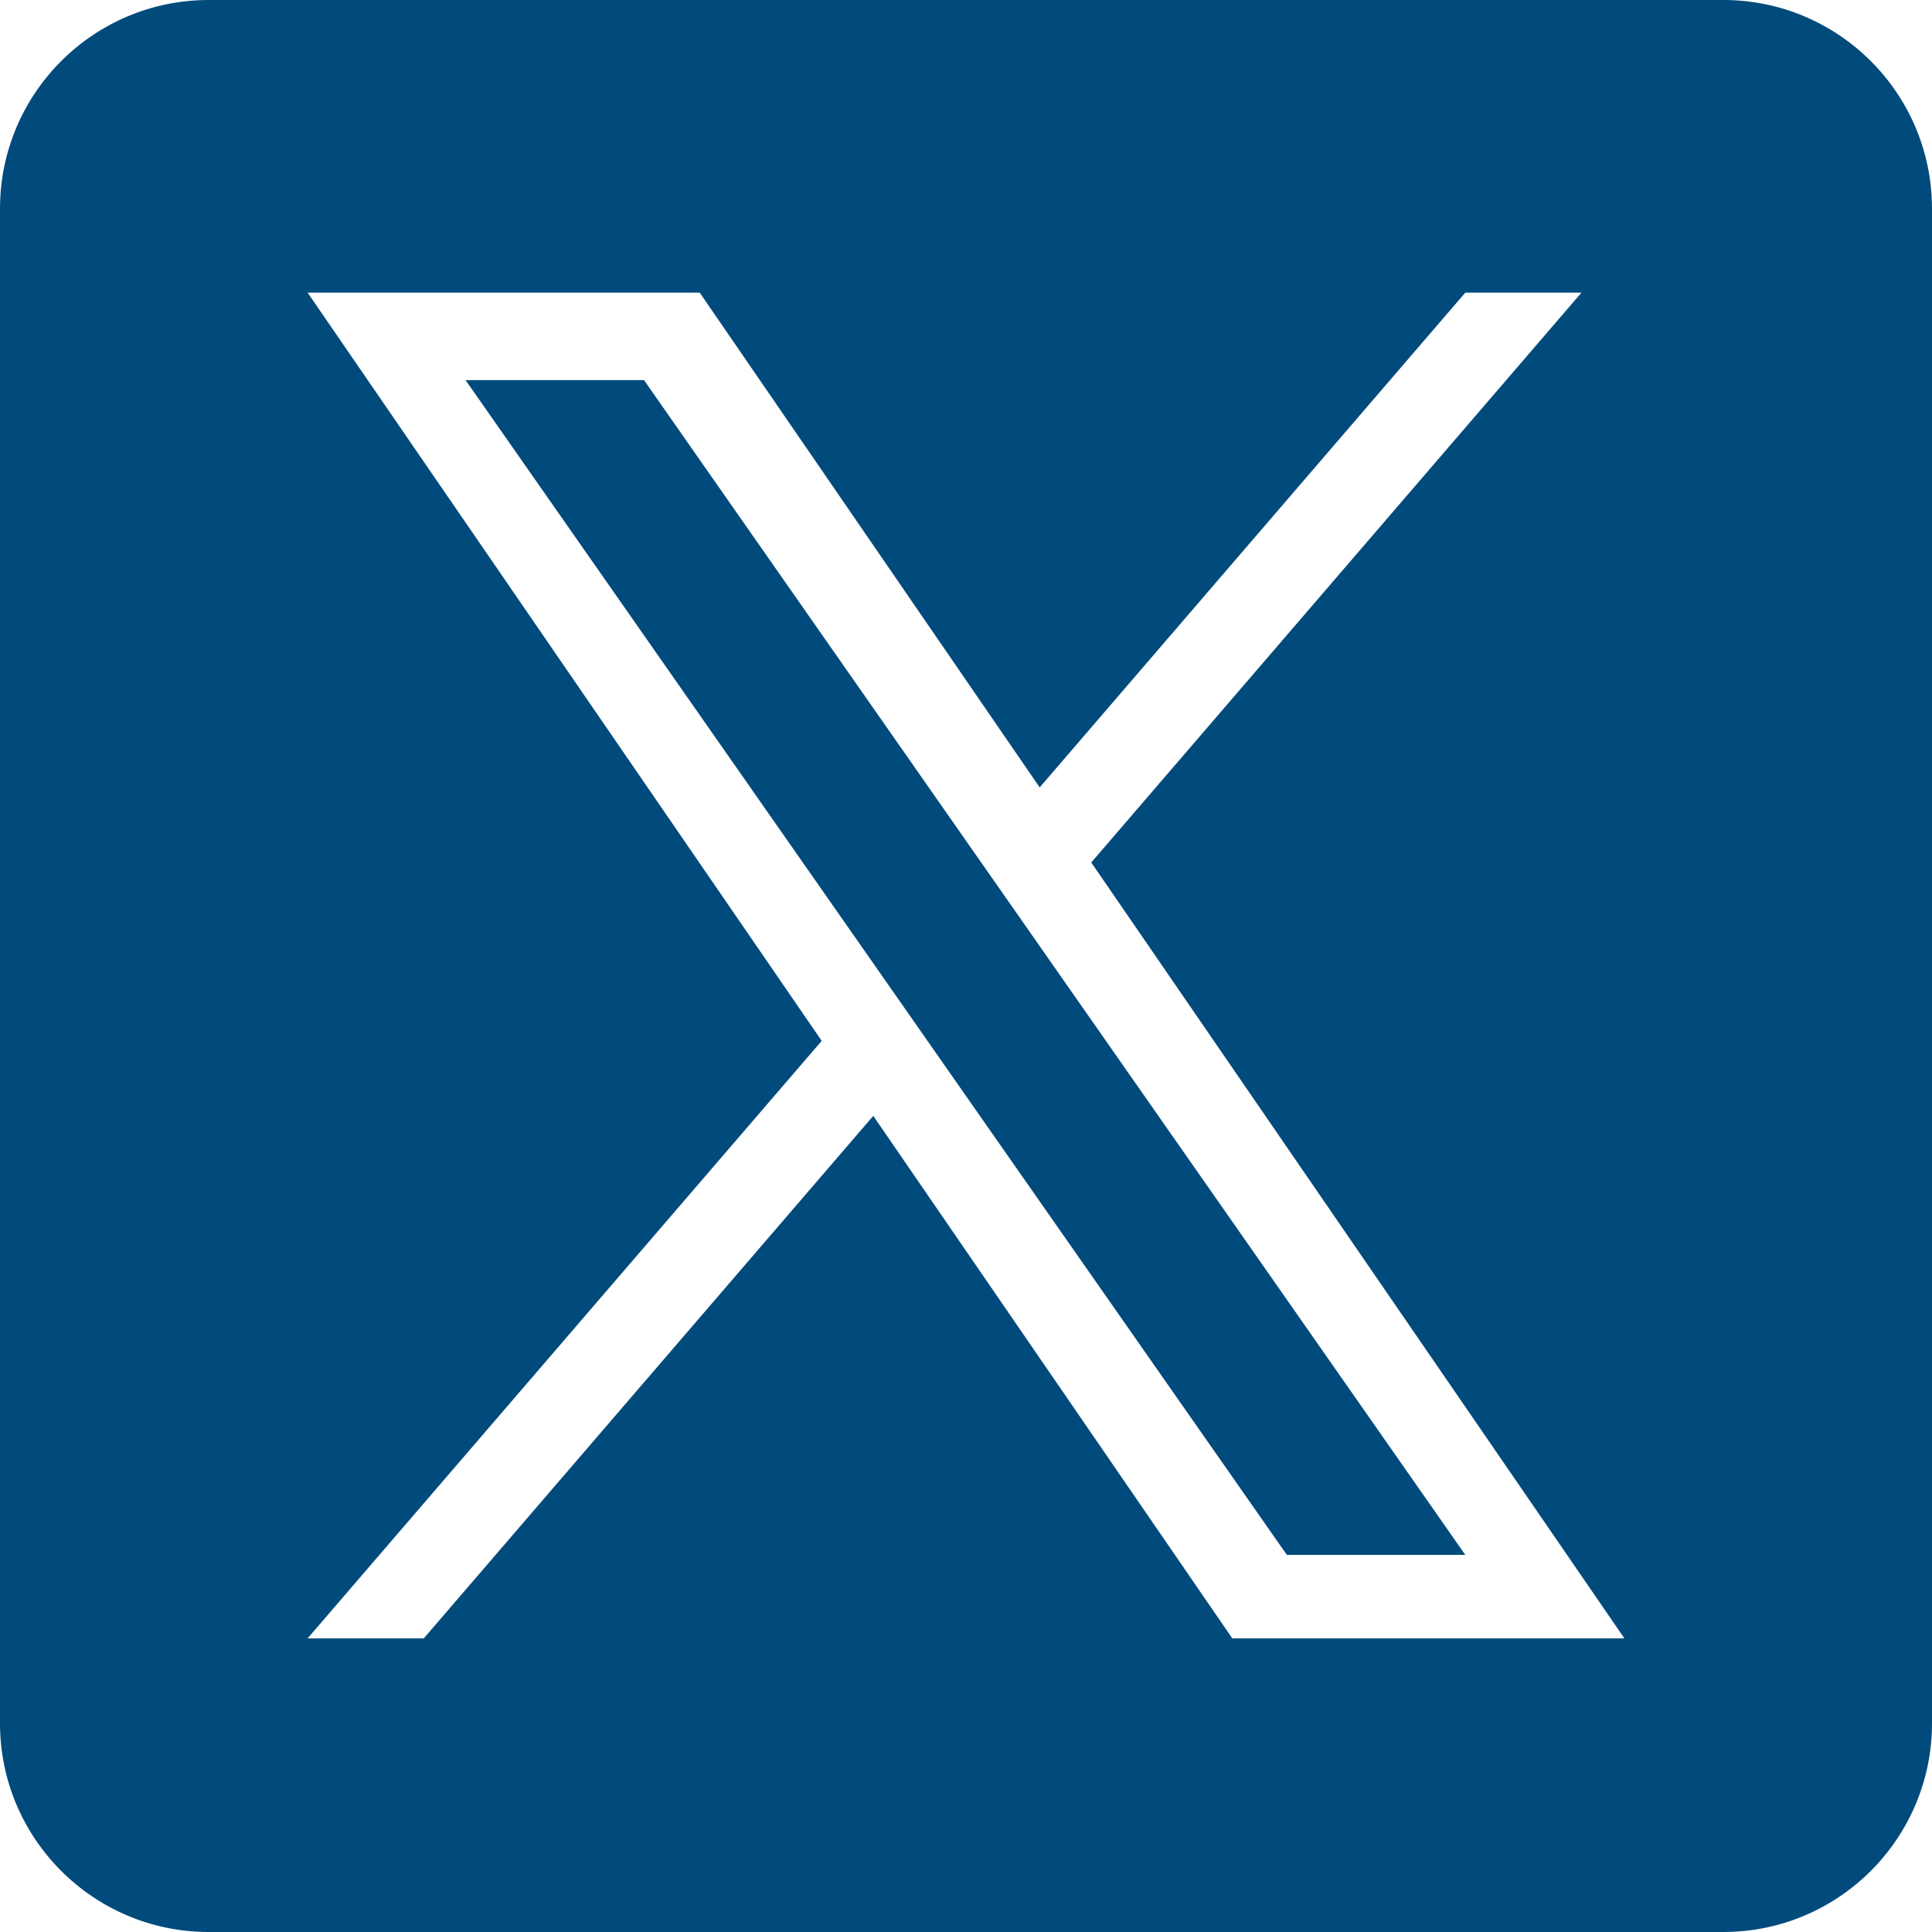 <svg width="64" height="64" viewBox="0 0 64 64" fill="none" xmlns="http://www.w3.org/2000/svg">
<g clip-path="url(#clip0_135_42)">
<path d="M34.137 30.907L48.54 51.508H42.629L30.876 34.698V34.697L29.151 32.229L15.422 12.591H21.333L32.412 28.44L34.137 30.907Z" fill="#004A7C"/>
<path d="M57.085 0H6.915C3.096 0 0 3.096 0 6.915V57.085C0 60.904 3.096 64 6.915 64H57.085C60.904 64 64 60.904 64 57.085V6.915C64 3.096 60.904 0 57.085 0ZM40.821 54.273L28.928 36.965L14.038 54.273H10.19L27.22 34.479L10.19 9.694H23.179L34.441 26.084L48.54 9.694H52.389L36.15 28.57H36.149L53.81 54.273H40.821Z" fill="#004A7C"/>
</g>
<defs>
<clipPath id="clip0_135_42">
<rect width="64" height="64" fill="white"/>
</clipPath>
</defs>
</svg>
